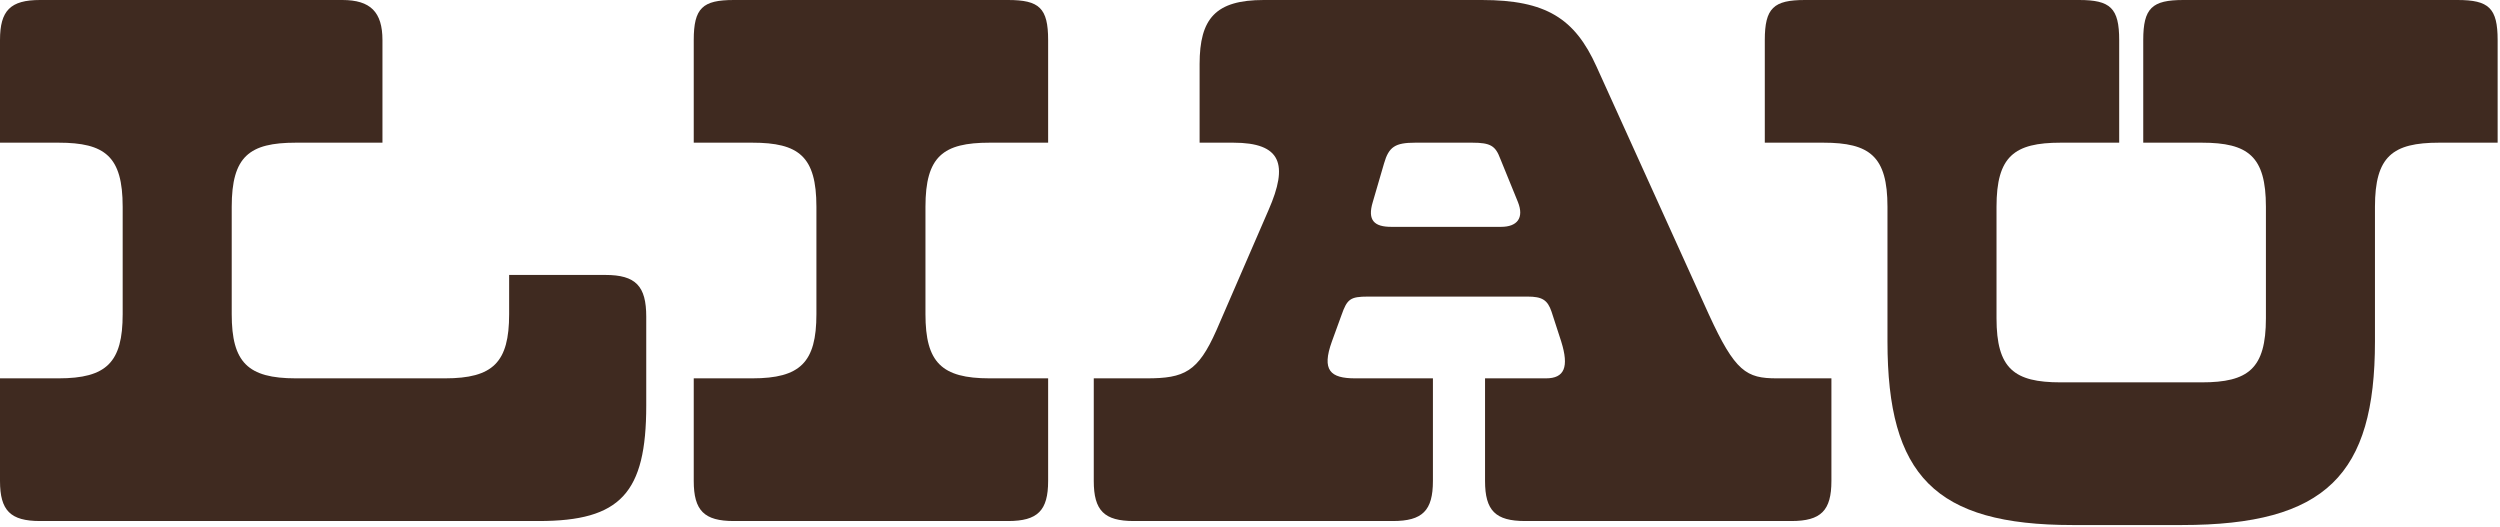 <?xml version="1.0" encoding="utf-8"?>
<svg xmlns="http://www.w3.org/2000/svg" fill="none" height="100%" overflow="visible" preserveAspectRatio="none" style="display: block;" viewBox="0 0 726 153" width="100%">
<g id="LIAU">
<path d="M658.023 92.414V60.057C658.023 45.392 652.9 41.435 639.396 41.435H622.398V11.639C622.398 2.328 624.959 0 634.04 0H713.672C722.753 0 725.314 2.328 725.314 11.639V41.435H708.317C694.812 41.435 689.689 45.392 689.689 60.057V99.164C689.689 137.806 675.486 152.471 633.575 152.471H601.908C561.859 152.471 548.122 138.039 548.122 99.164V60.057C548.122 45.392 542.999 41.435 529.494 41.435H512.497V11.639C512.497 2.328 515.058 0 524.139 0H603.771C612.852 0 615.413 2.328 615.413 11.639V41.435H598.415C584.911 41.435 579.788 45.392 579.788 60.057V92.414C579.788 107.079 584.911 111.036 598.415 111.036H639.396C652.9 111.036 658.023 107.079 658.023 92.414Z" fill="#3F2A20" id="Vector"/>
<path d="M431.255 139.668V109.872H448.951C454.307 109.872 455.704 106.613 453.375 99.164L450.581 90.552C449.417 87.06 447.787 86.129 443.596 86.129H397.26C392.138 86.129 391.207 86.827 389.577 91.483L386.783 99.164C383.756 107.544 386.317 109.872 393.535 109.872H416.121V139.668C416.121 148.281 413.094 151.307 404.479 151.307H329.271C320.656 151.307 317.629 148.281 317.629 139.668V109.872H332.996C343.94 109.872 347.898 108.01 353.253 95.906L368.388 60.988C374.209 47.72 372.114 41.435 358.143 41.435H348.364V18.622C348.364 5.354 353.021 0 366.991 0H430.324C448.951 0 457.334 5.354 463.62 19.321L496.218 91.25C503.902 108.01 507.162 109.872 516.01 109.872H531.843V139.668C531.843 148.281 528.816 151.307 520.201 151.307H442.897C434.282 151.307 431.255 148.281 431.255 139.668ZM440.802 58.661L435.679 46.09C434.282 42.366 432.885 41.435 427.53 41.435H410.998C405.177 41.435 403.314 42.599 401.917 47.487L398.658 58.661C397.028 64.015 399.123 65.877 404.013 65.877H435.912C440.569 65.877 442.665 63.316 440.802 58.661Z" fill="#3F2A20" id="Vector_2"/>
<path d="M292.736 0C301.817 0 304.378 2.328 304.378 11.639V41.435H287.381C273.876 41.435 268.754 45.392 268.754 60.057V91.25C268.754 105.217 273.411 109.872 287.381 109.872H304.378V139.668C304.378 148.281 301.352 151.307 292.736 151.307H213.105C204.49 151.307 201.463 148.281 201.463 139.668V109.872H218.46C232.43 109.872 237.087 105.217 237.087 91.25V60.057C237.087 45.392 231.965 41.435 218.46 41.435H201.463V11.639C201.463 2.328 204.024 0 213.105 0H292.736Z" fill="#3F2A20" id="Vector_3"/>
<path d="M187.67 91.948V117.787C187.67 143.16 180.219 151.307 156.469 151.307H11.642C3.027 151.307 0 148.281 0 139.668V109.872H16.997C30.968 109.872 35.625 105.217 35.625 91.25V60.057C35.625 45.392 30.502 41.435 16.997 41.435H0V11.639C0 3.026 3.027 0 11.642 0H99.423C107.573 0 111.065 3.492 111.065 11.639V41.435H85.918C72.414 41.435 67.291 45.392 67.291 60.057V91.25C67.291 105.217 71.948 109.872 85.918 109.872H129.227C143.198 109.872 147.854 105.217 147.854 91.25V79.844H175.795C184.643 79.844 187.67 83.103 187.67 91.948Z" fill="#3F2A20" id="Vector_4"/>
</g>
</svg>